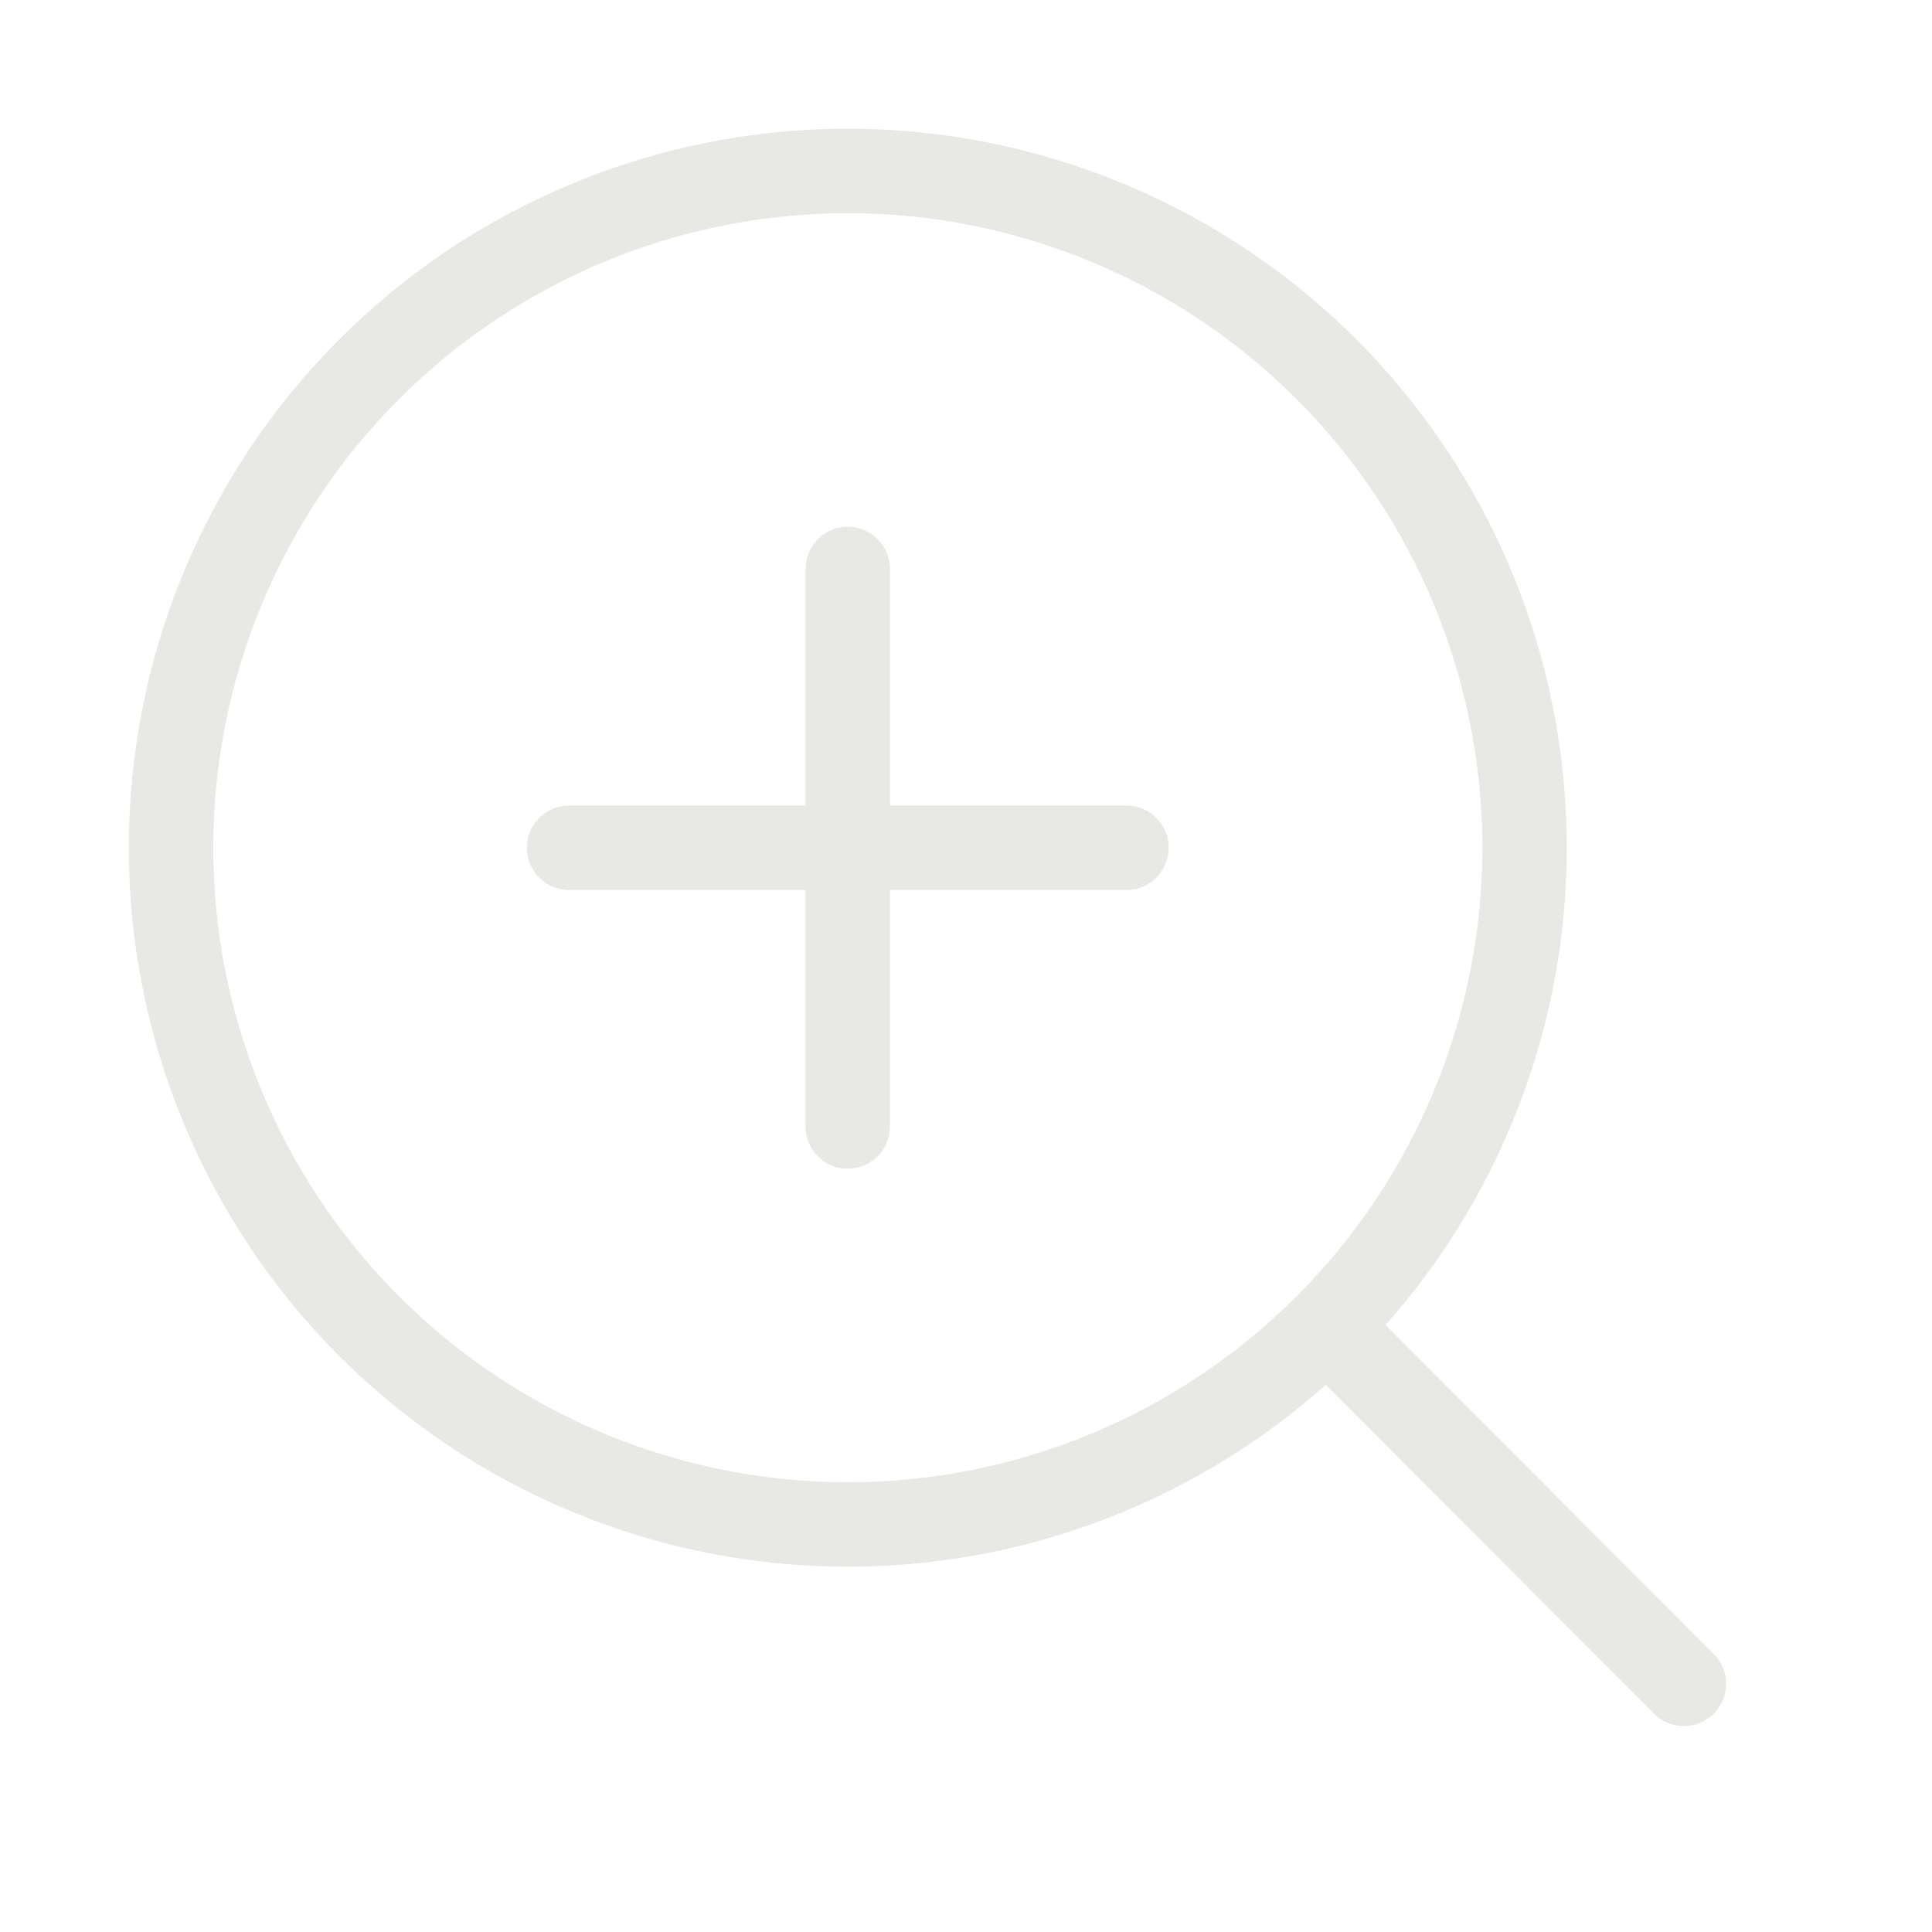 <svg width="25" height="25" viewBox="0 0 25 25" fill="none" xmlns="http://www.w3.org/2000/svg">
<path d="M21.789 21.788L17.167 17.157M10.97 7.363V10.97M10.97 10.97V14.576M10.97 10.97H14.576M10.97 10.97H7.364M19.728 10.97C19.728 13.292 18.805 15.52 17.163 17.162C15.521 18.804 13.293 19.727 10.97 19.727C8.648 19.727 6.42 18.804 4.778 17.162C3.136 15.52 2.213 13.292 2.213 10.97C2.213 8.647 3.136 6.419 4.778 4.777C6.42 3.135 8.648 2.212 10.97 2.212C13.293 2.212 15.521 3.135 17.163 4.777C18.805 6.419 19.728 8.647 19.728 10.97Z" stroke="#E8E8E5" stroke-width="1.093" stroke-linecap="round"/>
</svg>
